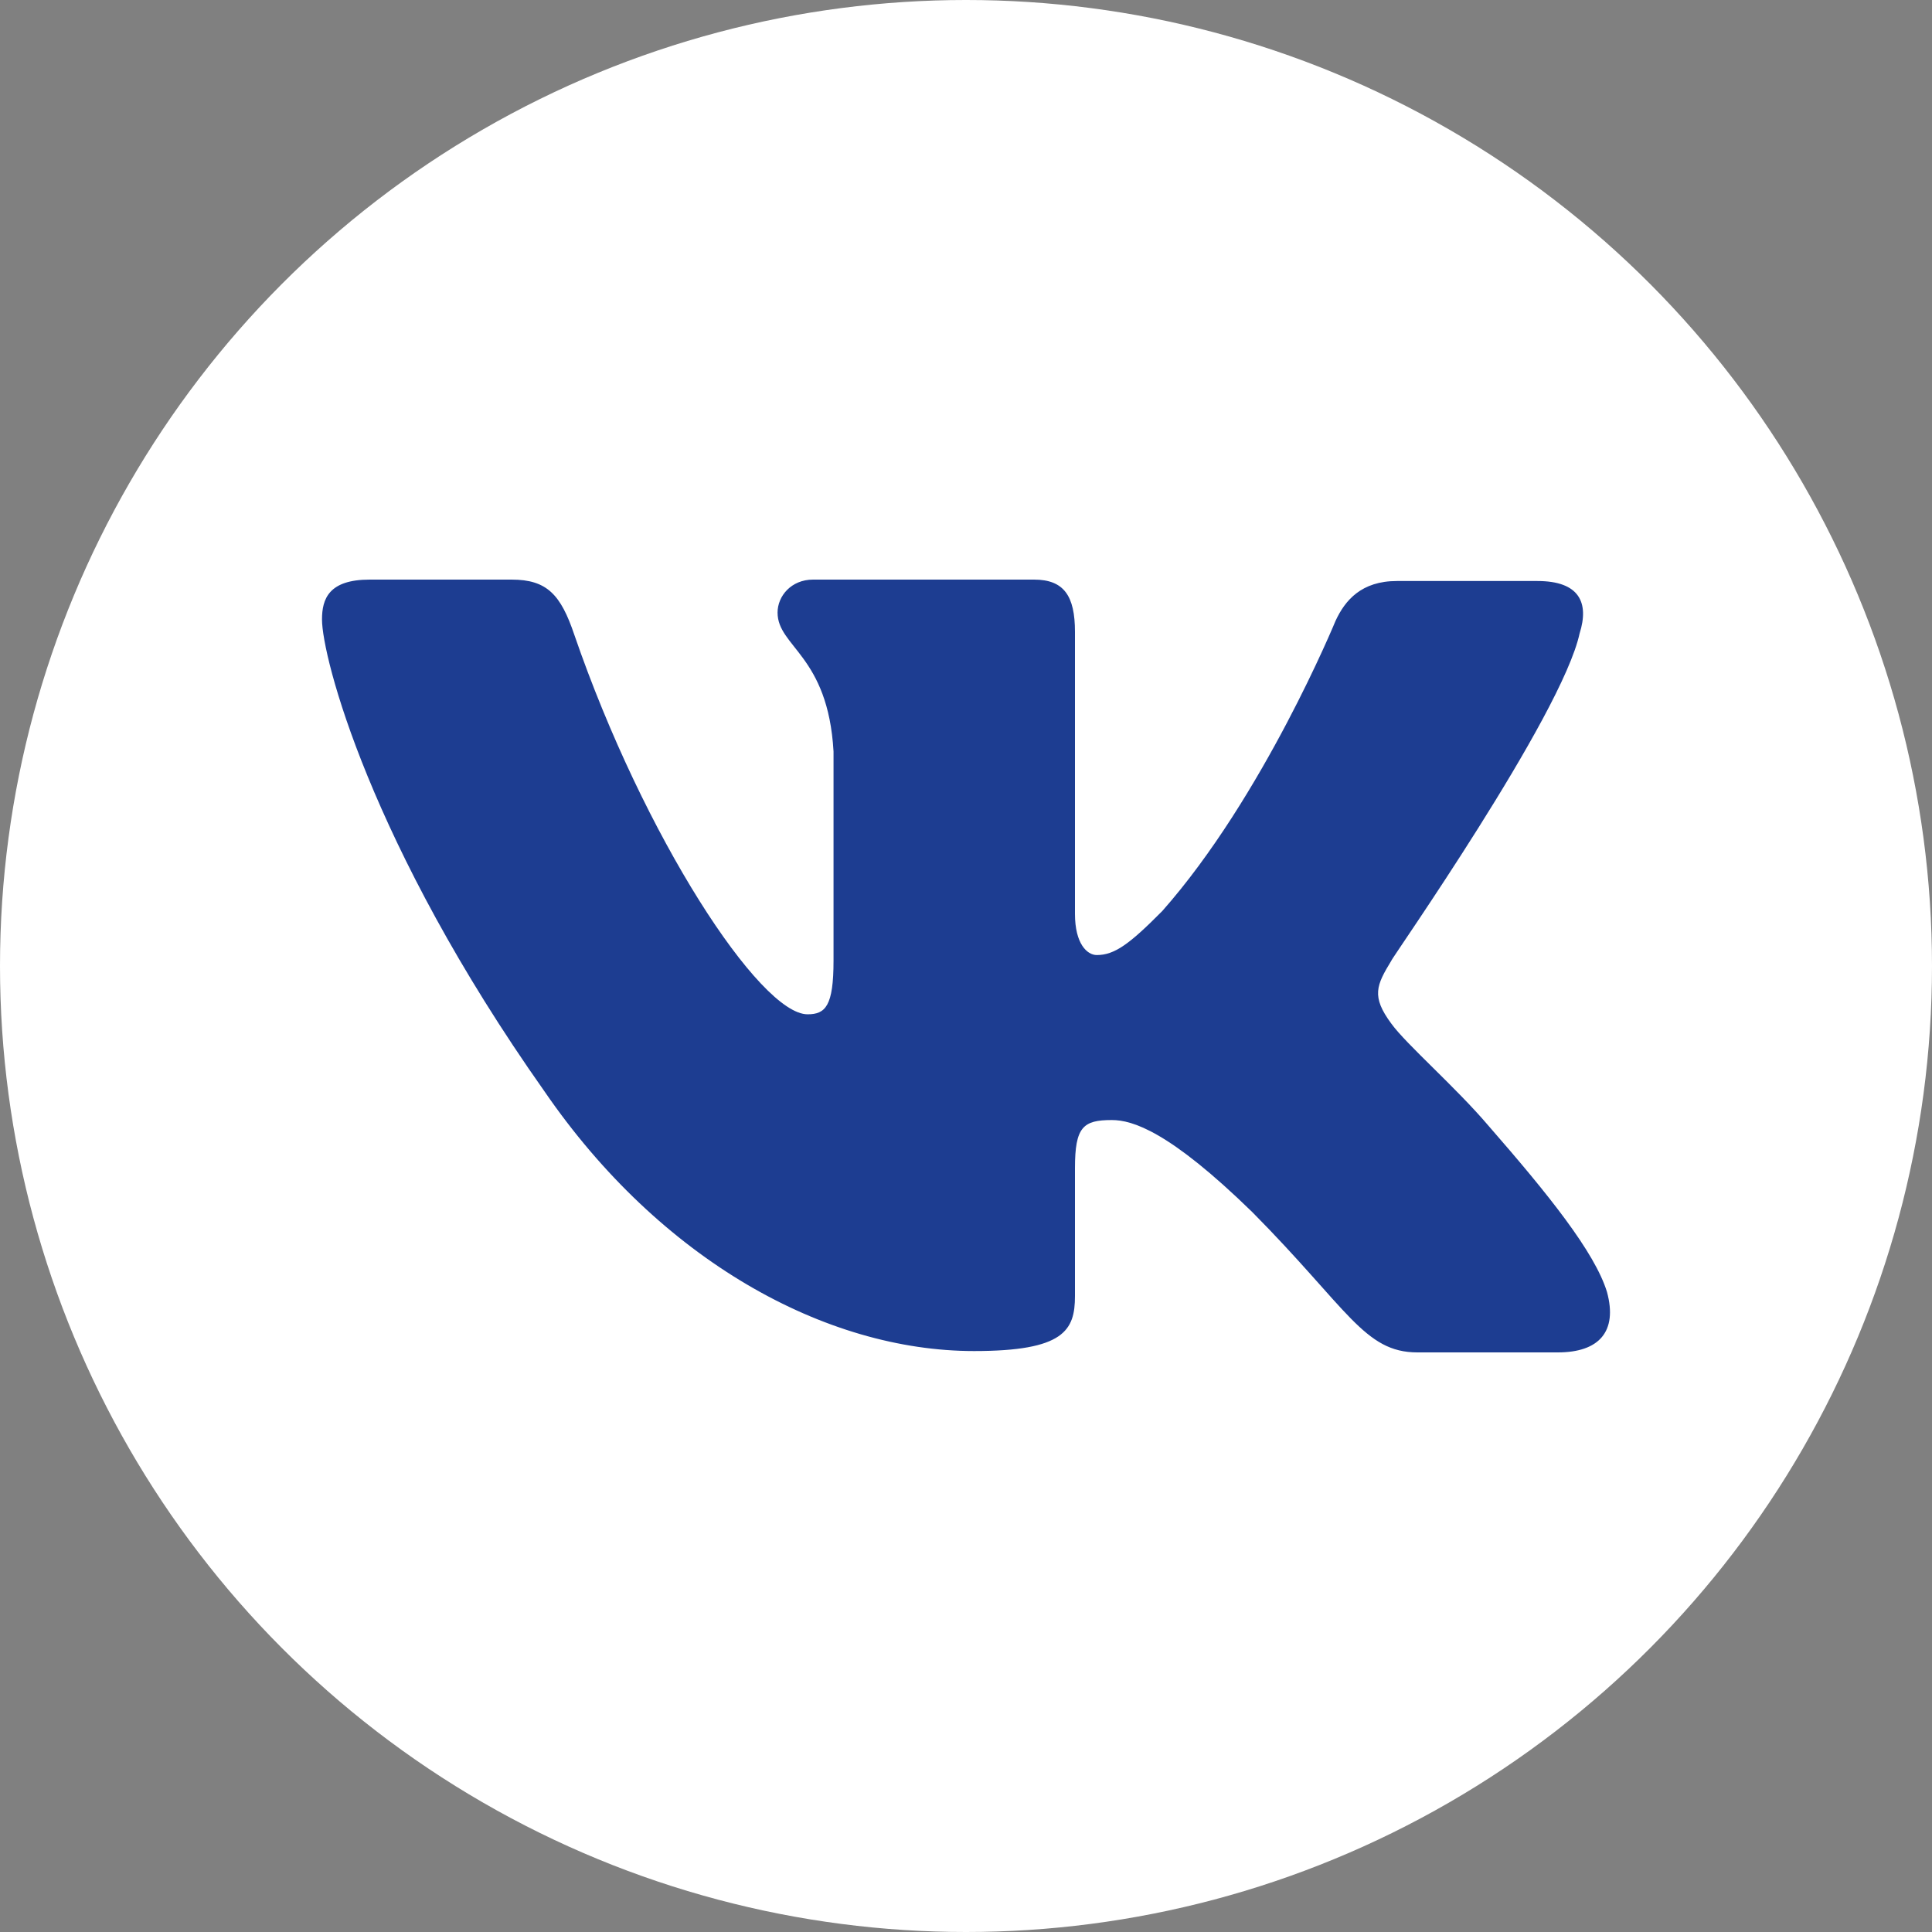 <?xml version="1.0" encoding="UTF-8"?> <svg xmlns="http://www.w3.org/2000/svg" width="30" height="30" viewBox="0 0 30 30" fill="none"><rect x="0" y="0" width="30" height="30" fill="#808080" stroke="none"/> <circle cx="15" cy="15" r="15" fill="white"></circle> <path fill-rule="evenodd" clip-rule="evenodd" d="M24.529 9.833C24.677 9.363 24.529 9.022 23.873 9.022H21.691C21.14 9.022 20.886 9.321 20.738 9.641C20.738 9.641 19.615 12.374 18.048 14.146C17.54 14.659 17.307 14.83 17.031 14.83C16.883 14.83 16.692 14.659 16.692 14.189V9.811C16.692 9.256 16.523 9 16.057 9H12.625C12.286 9 12.074 9.256 12.074 9.512C12.074 10.046 12.858 10.175 12.943 11.669V14.917C12.943 15.621 12.818 15.75 12.54 15.75C11.799 15.75 9.998 12.995 8.918 9.857C8.708 9.235 8.495 9 7.944 9H5.741C5.106 9 5 9.299 5 9.619C5 10.196 5.741 13.1 8.452 16.943C10.253 19.568 12.816 20.979 15.125 20.979C16.523 20.979 16.692 20.658 16.692 20.125V18.139C16.692 17.498 16.819 17.392 17.264 17.392C17.582 17.392 18.154 17.562 19.446 18.822C20.928 20.317 21.183 21 22.009 21H24.19C24.826 21 25.122 20.68 24.953 20.061C24.762 19.441 24.042 18.545 23.11 17.477C22.602 16.88 21.839 16.218 21.606 15.897C21.289 15.47 21.373 15.299 21.606 14.915C21.585 14.915 24.254 11.114 24.529 9.832" fill="#1D3D91"></path> </svg> 